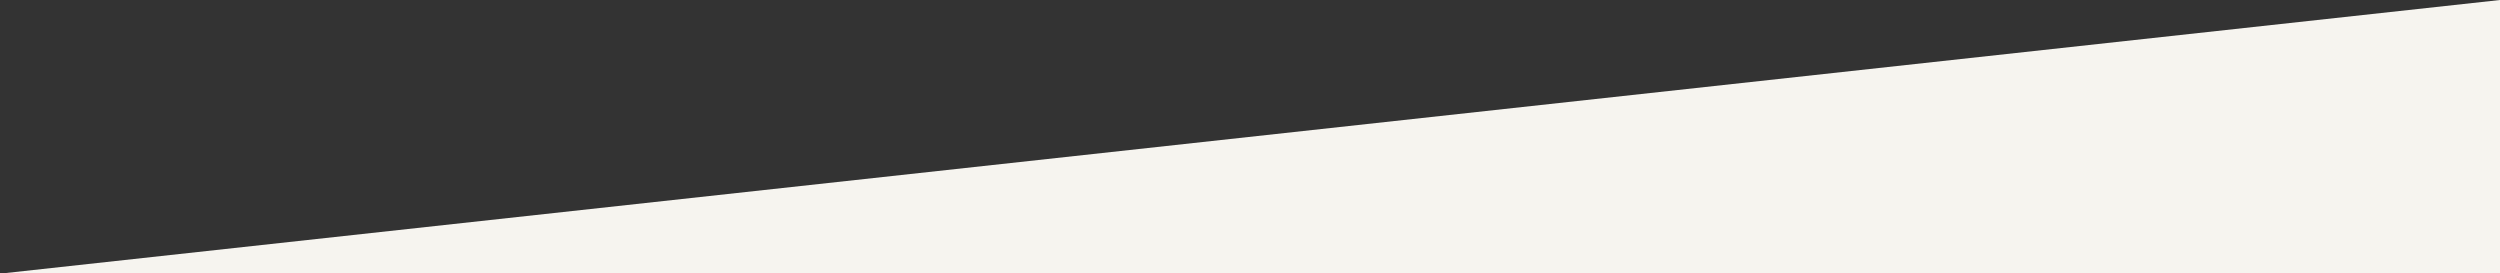 <?xml version="1.0" encoding="utf-8"?>
<!-- Generator: Adobe Illustrator 27.1.1, SVG Export Plug-In . SVG Version: 6.00 Build 0)  -->
<svg version="1.1" id="Ebene_1" xmlns="http://www.w3.org/2000/svg" xmlns:xlink="http://www.w3.org/1999/xlink" x="0px" y="0px"
	 viewBox="0 0 1280 140" style="enable-background:new 0 0 1280 140;" xml:space="preserve">
<rect x="0" y="0" width="1280" height="140" fill="#333333" stroke="none"/>
<style type="text/css">
	.st0{fill:#F6F4EF;}
</style>
<polygon class="st0" points="1,140 1280,0 1280,140 "/>
</svg>
